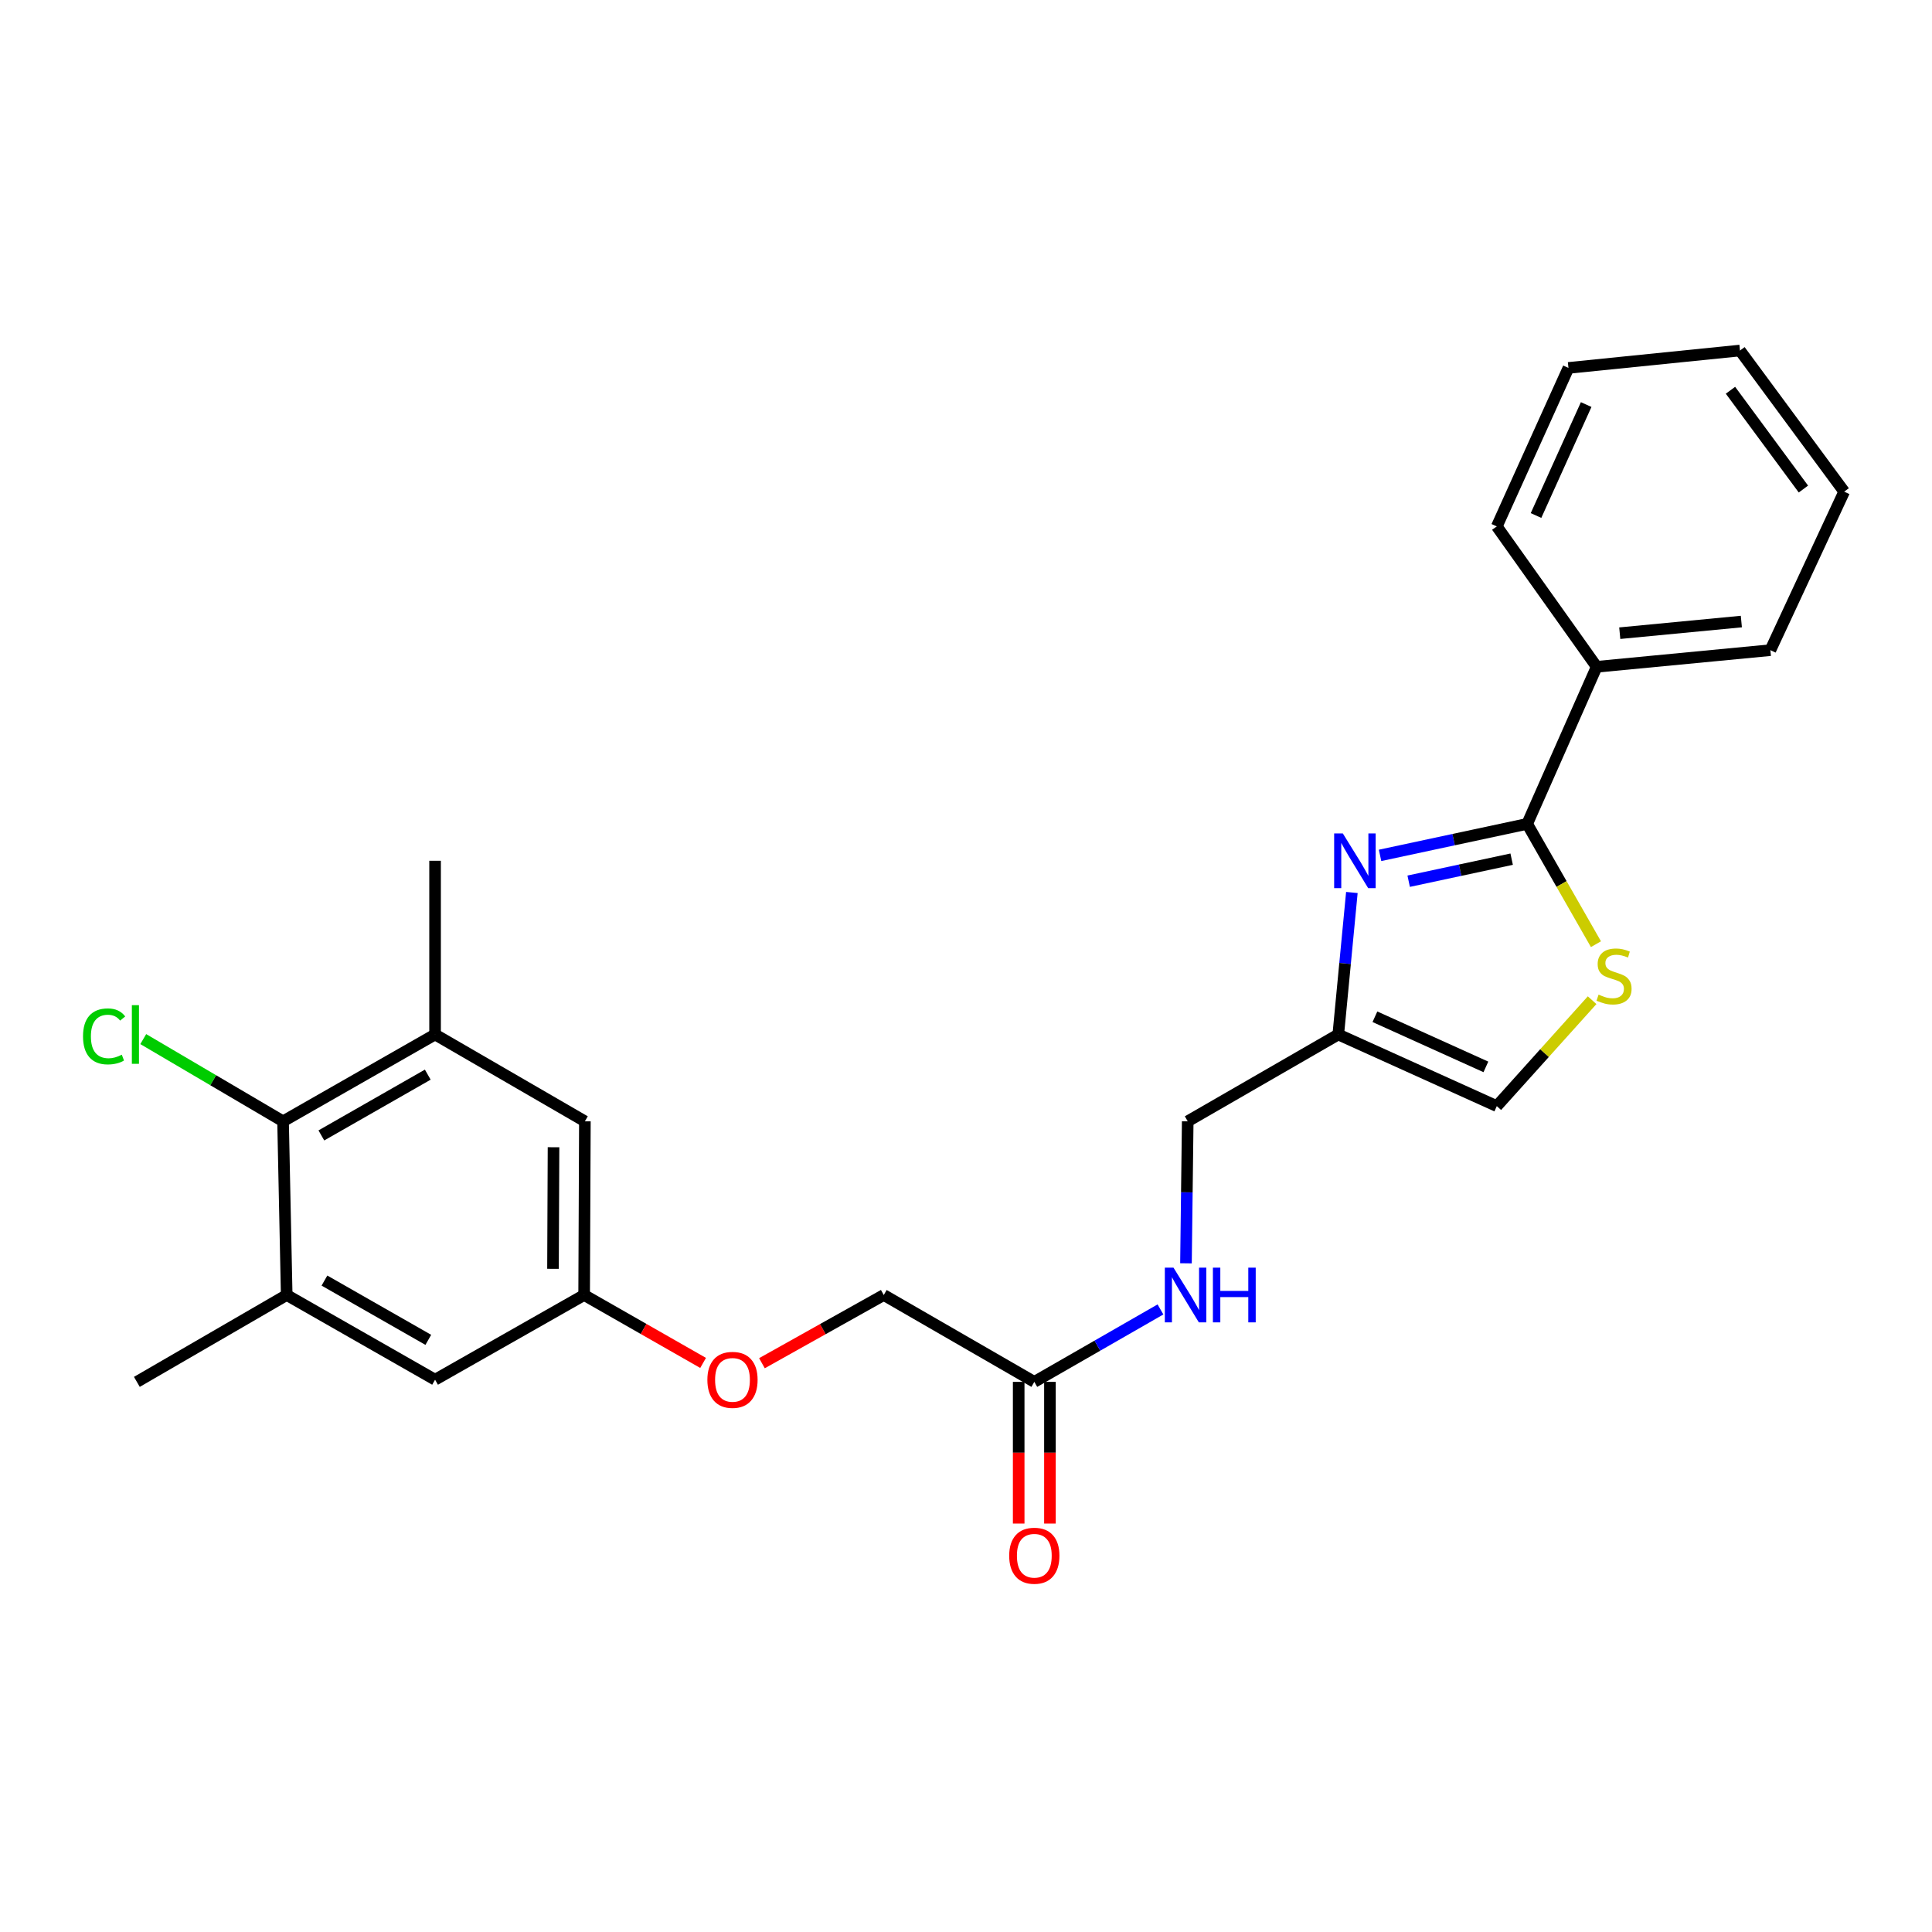<?xml version='1.0' encoding='iso-8859-1'?>
<svg version='1.1' baseProfile='full'
              xmlns='http://www.w3.org/2000/svg'
                      xmlns:rdkit='http://www.rdkit.org/xml'
                      xmlns:xlink='http://www.w3.org/1999/xlink'
                  xml:space='preserve'
width='1000px' height='1000px' viewBox='0 0 1000 1000'>
<!-- END OF HEADER -->
<rect style='opacity:1.0;fill:#FFFFFF;stroke:none' width='1000' height='1000' x='0' y='0'> </rect>
<path class='bond-0' d='M 714.317,442.746 L 752.392,434.592' style='fill:none;fill-rule:evenodd;stroke:#0000FF;stroke-width:6px;stroke-linecap:butt;stroke-linejoin:miter;stroke-opacity:1' />
<path class='bond-0' d='M 752.392,434.592 L 790.467,426.439' style='fill:none;fill-rule:evenodd;stroke:#000000;stroke-width:6px;stroke-linecap:butt;stroke-linejoin:miter;stroke-opacity:1' />
<path class='bond-0' d='M 729.127,456.116 L 755.779,450.409' style='fill:none;fill-rule:evenodd;stroke:#0000FF;stroke-width:6px;stroke-linecap:butt;stroke-linejoin:miter;stroke-opacity:1' />
<path class='bond-0' d='M 755.779,450.409 L 782.432,444.701' style='fill:none;fill-rule:evenodd;stroke:#000000;stroke-width:6px;stroke-linecap:butt;stroke-linejoin:miter;stroke-opacity:1' />
<path class='bond-2' d='M 699.726,461.952 L 696.207,498.701' style='fill:none;fill-rule:evenodd;stroke:#0000FF;stroke-width:6px;stroke-linecap:butt;stroke-linejoin:miter;stroke-opacity:1' />
<path class='bond-2' d='M 696.207,498.701 L 692.689,535.45' style='fill:none;fill-rule:evenodd;stroke:#000000;stroke-width:6px;stroke-linecap:butt;stroke-linejoin:miter;stroke-opacity:1' />
<path class='bond-1' d='M 790.467,426.439 L 808.263,457.574' style='fill:none;fill-rule:evenodd;stroke:#000000;stroke-width:6px;stroke-linecap:butt;stroke-linejoin:miter;stroke-opacity:1' />
<path class='bond-1' d='M 808.263,457.574 L 826.06,488.71' style='fill:none;fill-rule:evenodd;stroke:#CCCC00;stroke-width:6px;stroke-linecap:butt;stroke-linejoin:miter;stroke-opacity:1' />
<path class='bond-12' d='M 790.467,426.439 L 826.439,345.132' style='fill:none;fill-rule:evenodd;stroke:#000000;stroke-width:6px;stroke-linecap:butt;stroke-linejoin:miter;stroke-opacity:1' />
<path class='bond-25' d='M 824.077,517.704 L 799.409,545.116' style='fill:none;fill-rule:evenodd;stroke:#CCCC00;stroke-width:6px;stroke-linecap:butt;stroke-linejoin:miter;stroke-opacity:1' />
<path class='bond-25' d='M 799.409,545.116 L 774.741,572.527' style='fill:none;fill-rule:evenodd;stroke:#000000;stroke-width:6px;stroke-linecap:butt;stroke-linejoin:miter;stroke-opacity:1' />
<path class='bond-6' d='M 692.689,535.45 L 774.741,572.527' style='fill:none;fill-rule:evenodd;stroke:#000000;stroke-width:6px;stroke-linecap:butt;stroke-linejoin:miter;stroke-opacity:1' />
<path class='bond-6' d='M 711.657,526.271 L 769.094,552.225' style='fill:none;fill-rule:evenodd;stroke:#000000;stroke-width:6px;stroke-linecap:butt;stroke-linejoin:miter;stroke-opacity:1' />
<path class='bond-14' d='M 692.689,535.45 L 614.761,580.39' style='fill:none;fill-rule:evenodd;stroke:#000000;stroke-width:6px;stroke-linecap:butt;stroke-linejoin:miter;stroke-opacity:1' />
<path class='bond-3' d='M 146.51,580.39 L 225.193,535.45' style='fill:none;fill-rule:evenodd;stroke:#000000;stroke-width:6px;stroke-linecap:butt;stroke-linejoin:miter;stroke-opacity:1' />
<path class='bond-3' d='M 166.334,587.694 L 221.412,556.236' style='fill:none;fill-rule:evenodd;stroke:#000000;stroke-width:6px;stroke-linecap:butt;stroke-linejoin:miter;stroke-opacity:1' />
<path class='bond-16' d='M 146.51,580.39 L 110.329,559.112' style='fill:none;fill-rule:evenodd;stroke:#000000;stroke-width:6px;stroke-linecap:butt;stroke-linejoin:miter;stroke-opacity:1' />
<path class='bond-16' d='M 110.329,559.112 L 74.148,537.835' style='fill:none;fill-rule:evenodd;stroke:#00CC00;stroke-width:6px;stroke-linecap:butt;stroke-linejoin:miter;stroke-opacity:1' />
<path class='bond-27' d='M 146.51,580.39 L 148.397,670.296' style='fill:none;fill-rule:evenodd;stroke:#000000;stroke-width:6px;stroke-linecap:butt;stroke-linejoin:miter;stroke-opacity:1' />
<path class='bond-4' d='M 225.193,535.45 L 302.734,580.39' style='fill:none;fill-rule:evenodd;stroke:#000000;stroke-width:6px;stroke-linecap:butt;stroke-linejoin:miter;stroke-opacity:1' />
<path class='bond-19' d='M 225.193,535.45 L 225.193,445.534' style='fill:none;fill-rule:evenodd;stroke:#000000;stroke-width:6px;stroke-linecap:butt;stroke-linejoin:miter;stroke-opacity:1' />
<path class='bond-5' d='M 148.397,670.296 L 225.193,714.131' style='fill:none;fill-rule:evenodd;stroke:#000000;stroke-width:6px;stroke-linecap:butt;stroke-linejoin:miter;stroke-opacity:1' />
<path class='bond-5' d='M 167.935,662.824 L 221.692,693.508' style='fill:none;fill-rule:evenodd;stroke:#000000;stroke-width:6px;stroke-linecap:butt;stroke-linejoin:miter;stroke-opacity:1' />
<path class='bond-18' d='M 148.397,670.296 L 70.837,715.254' style='fill:none;fill-rule:evenodd;stroke:#000000;stroke-width:6px;stroke-linecap:butt;stroke-linejoin:miter;stroke-opacity:1' />
<path class='bond-7' d='M 535.359,715.254 L 568.009,696.507' style='fill:none;fill-rule:evenodd;stroke:#000000;stroke-width:6px;stroke-linecap:butt;stroke-linejoin:miter;stroke-opacity:1' />
<path class='bond-7' d='M 568.009,696.507 L 600.658,677.759' style='fill:none;fill-rule:evenodd;stroke:#0000FF;stroke-width:6px;stroke-linecap:butt;stroke-linejoin:miter;stroke-opacity:1' />
<path class='bond-13' d='M 527.271,715.254 L 527.271,751.923' style='fill:none;fill-rule:evenodd;stroke:#000000;stroke-width:6px;stroke-linecap:butt;stroke-linejoin:miter;stroke-opacity:1' />
<path class='bond-13' d='M 527.271,751.923 L 527.271,788.593' style='fill:none;fill-rule:evenodd;stroke:#FF0000;stroke-width:6px;stroke-linecap:butt;stroke-linejoin:miter;stroke-opacity:1' />
<path class='bond-13' d='M 543.447,715.254 L 543.447,751.923' style='fill:none;fill-rule:evenodd;stroke:#000000;stroke-width:6px;stroke-linecap:butt;stroke-linejoin:miter;stroke-opacity:1' />
<path class='bond-13' d='M 543.447,751.923 L 543.447,788.593' style='fill:none;fill-rule:evenodd;stroke:#FF0000;stroke-width:6px;stroke-linecap:butt;stroke-linejoin:miter;stroke-opacity:1' />
<path class='bond-17' d='M 535.359,715.254 L 457.44,670.296' style='fill:none;fill-rule:evenodd;stroke:#000000;stroke-width:6px;stroke-linecap:butt;stroke-linejoin:miter;stroke-opacity:1' />
<path class='bond-8' d='M 225.193,714.131 L 302.348,670.296' style='fill:none;fill-rule:evenodd;stroke:#000000;stroke-width:6px;stroke-linecap:butt;stroke-linejoin:miter;stroke-opacity:1' />
<path class='bond-9' d='M 302.734,580.39 L 302.348,670.296' style='fill:none;fill-rule:evenodd;stroke:#000000;stroke-width:6px;stroke-linecap:butt;stroke-linejoin:miter;stroke-opacity:1' />
<path class='bond-9' d='M 286.501,593.806 L 286.231,656.741' style='fill:none;fill-rule:evenodd;stroke:#000000;stroke-width:6px;stroke-linecap:butt;stroke-linejoin:miter;stroke-opacity:1' />
<path class='bond-10' d='M 302.348,670.296 L 333.136,687.872' style='fill:none;fill-rule:evenodd;stroke:#000000;stroke-width:6px;stroke-linecap:butt;stroke-linejoin:miter;stroke-opacity:1' />
<path class='bond-10' d='M 333.136,687.872 L 363.924,705.448' style='fill:none;fill-rule:evenodd;stroke:#FF0000;stroke-width:6px;stroke-linecap:butt;stroke-linejoin:miter;stroke-opacity:1' />
<path class='bond-11' d='M 613.857,653.888 L 614.309,617.139' style='fill:none;fill-rule:evenodd;stroke:#0000FF;stroke-width:6px;stroke-linecap:butt;stroke-linejoin:miter;stroke-opacity:1' />
<path class='bond-11' d='M 614.309,617.139 L 614.761,580.39' style='fill:none;fill-rule:evenodd;stroke:#000000;stroke-width:6px;stroke-linecap:butt;stroke-linejoin:miter;stroke-opacity:1' />
<path class='bond-20' d='M 826.439,345.132 L 916.345,336.523' style='fill:none;fill-rule:evenodd;stroke:#000000;stroke-width:6px;stroke-linecap:butt;stroke-linejoin:miter;stroke-opacity:1' />
<path class='bond-20' d='M 838.383,327.739 L 901.318,321.713' style='fill:none;fill-rule:evenodd;stroke:#000000;stroke-width:6px;stroke-linecap:butt;stroke-linejoin:miter;stroke-opacity:1' />
<path class='bond-21' d='M 826.439,345.132 L 774.741,272.47' style='fill:none;fill-rule:evenodd;stroke:#000000;stroke-width:6px;stroke-linecap:butt;stroke-linejoin:miter;stroke-opacity:1' />
<path class='bond-15' d='M 394.378,705.598 L 425.909,687.947' style='fill:none;fill-rule:evenodd;stroke:#FF0000;stroke-width:6px;stroke-linecap:butt;stroke-linejoin:miter;stroke-opacity:1' />
<path class='bond-15' d='M 425.909,687.947 L 457.44,670.296' style='fill:none;fill-rule:evenodd;stroke:#000000;stroke-width:6px;stroke-linecap:butt;stroke-linejoin:miter;stroke-opacity:1' />
<path class='bond-23' d='M 916.345,336.523 L 954.545,254.479' style='fill:none;fill-rule:evenodd;stroke:#000000;stroke-width:6px;stroke-linecap:butt;stroke-linejoin:miter;stroke-opacity:1' />
<path class='bond-22' d='M 774.741,272.47 L 811.827,190.435' style='fill:none;fill-rule:evenodd;stroke:#000000;stroke-width:6px;stroke-linecap:butt;stroke-linejoin:miter;stroke-opacity:1' />
<path class='bond-22' d='M 795.043,266.828 L 821.003,209.403' style='fill:none;fill-rule:evenodd;stroke:#000000;stroke-width:6px;stroke-linecap:butt;stroke-linejoin:miter;stroke-opacity:1' />
<path class='bond-24' d='M 811.827,190.435 L 900.611,181.431' style='fill:none;fill-rule:evenodd;stroke:#000000;stroke-width:6px;stroke-linecap:butt;stroke-linejoin:miter;stroke-opacity:1' />
<path class='bond-26' d='M 954.545,254.479 L 900.611,181.431' style='fill:none;fill-rule:evenodd;stroke:#000000;stroke-width:6px;stroke-linecap:butt;stroke-linejoin:miter;stroke-opacity:1' />
<path class='bond-26' d='M 933.443,253.13 L 895.688,201.996' style='fill:none;fill-rule:evenodd;stroke:#000000;stroke-width:6px;stroke-linecap:butt;stroke-linejoin:miter;stroke-opacity:1' />
<path  class='atom-0' d='M 695.037 431.374
L 704.317 446.374
Q 705.237 447.854, 706.717 450.534
Q 708.197 453.214, 708.277 453.374
L 708.277 431.374
L 712.037 431.374
L 712.037 459.694
L 708.157 459.694
L 698.197 443.294
Q 697.037 441.374, 695.797 439.174
Q 694.597 436.974, 694.237 436.294
L 694.237 459.694
L 690.557 459.694
L 690.557 431.374
L 695.037 431.374
' fill='#0000FF'/>
<path  class='atom-2' d='M 827.425 514.815
Q 827.745 514.935, 829.065 515.495
Q 830.385 516.055, 831.825 516.415
Q 833.305 516.735, 834.745 516.735
Q 837.425 516.735, 838.985 515.455
Q 840.545 514.135, 840.545 511.855
Q 840.545 510.295, 839.745 509.335
Q 838.985 508.375, 837.785 507.855
Q 836.585 507.335, 834.585 506.735
Q 832.065 505.975, 830.545 505.255
Q 829.065 504.535, 827.985 503.015
Q 826.945 501.495, 826.945 498.935
Q 826.945 495.375, 829.345 493.175
Q 831.785 490.975, 836.585 490.975
Q 839.865 490.975, 843.585 492.535
L 842.665 495.615
Q 839.265 494.215, 836.705 494.215
Q 833.945 494.215, 832.425 495.375
Q 830.905 496.495, 830.945 498.455
Q 830.945 499.975, 831.705 500.895
Q 832.505 501.815, 833.625 502.335
Q 834.785 502.855, 836.705 503.455
Q 839.265 504.255, 840.785 505.055
Q 842.305 505.855, 843.385 507.495
Q 844.505 509.095, 844.505 511.855
Q 844.505 515.775, 841.865 517.895
Q 839.265 519.975, 834.905 519.975
Q 832.385 519.975, 830.465 519.415
Q 828.585 518.895, 826.345 517.975
L 827.425 514.815
' fill='#CCCC00'/>
<path  class='atom-12' d='M 607.395 656.136
L 616.675 671.136
Q 617.595 672.616, 619.075 675.296
Q 620.555 677.976, 620.635 678.136
L 620.635 656.136
L 624.395 656.136
L 624.395 684.456
L 620.515 684.456
L 610.555 668.056
Q 609.395 666.136, 608.155 663.936
Q 606.955 661.736, 606.595 661.056
L 606.595 684.456
L 602.915 684.456
L 602.915 656.136
L 607.395 656.136
' fill='#0000FF'/>
<path  class='atom-12' d='M 627.795 656.136
L 631.635 656.136
L 631.635 668.176
L 646.115 668.176
L 646.115 656.136
L 649.955 656.136
L 649.955 684.456
L 646.115 684.456
L 646.115 671.376
L 631.635 671.376
L 631.635 684.456
L 627.795 684.456
L 627.795 656.136
' fill='#0000FF'/>
<path  class='atom-14' d='M 522.359 805.24
Q 522.359 798.44, 525.719 794.64
Q 529.079 790.84, 535.359 790.84
Q 541.639 790.84, 544.999 794.64
Q 548.359 798.44, 548.359 805.24
Q 548.359 812.12, 544.959 816.04
Q 541.559 819.92, 535.359 819.92
Q 529.119 819.92, 525.719 816.04
Q 522.359 812.16, 522.359 805.24
M 535.359 816.72
Q 539.679 816.72, 541.999 813.84
Q 544.359 810.92, 544.359 805.24
Q 544.359 799.68, 541.999 796.88
Q 539.679 794.04, 535.359 794.04
Q 531.039 794.04, 528.679 796.84
Q 526.359 799.64, 526.359 805.24
Q 526.359 810.96, 528.679 813.84
Q 531.039 816.72, 535.359 816.72
' fill='#FF0000'/>
<path  class='atom-16' d='M 366.135 714.211
Q 366.135 707.411, 369.495 703.611
Q 372.855 699.811, 379.135 699.811
Q 385.415 699.811, 388.775 703.611
Q 392.135 707.411, 392.135 714.211
Q 392.135 721.091, 388.735 725.011
Q 385.335 728.891, 379.135 728.891
Q 372.895 728.891, 369.495 725.011
Q 366.135 721.131, 366.135 714.211
M 379.135 725.691
Q 383.455 725.691, 385.775 722.811
Q 388.135 719.891, 388.135 714.211
Q 388.135 708.651, 385.775 705.851
Q 383.455 703.011, 379.135 703.011
Q 374.815 703.011, 372.455 705.811
Q 370.135 708.611, 370.135 714.211
Q 370.135 719.931, 372.455 722.811
Q 374.815 725.691, 379.135 725.691
' fill='#FF0000'/>
<path  class='atom-17' d='M 42.971 536.43
Q 42.971 529.39, 46.251 525.71
Q 49.571 521.99, 55.851 521.99
Q 61.691 521.99, 64.811 526.11
L 62.171 528.27
Q 59.891 525.27, 55.851 525.27
Q 51.571 525.27, 49.291 528.15
Q 47.051 530.99, 47.051 536.43
Q 47.051 542.03, 49.371 544.91
Q 51.731 547.79, 56.291 547.79
Q 59.411 547.79, 63.051 545.91
L 64.171 548.91
Q 62.691 549.87, 60.451 550.43
Q 58.211 550.99, 55.731 550.99
Q 49.571 550.99, 46.251 547.23
Q 42.971 543.47, 42.971 536.43
' fill='#00CC00'/>
<path  class='atom-17' d='M 68.251 520.27
L 71.931 520.27
L 71.931 550.63
L 68.251 550.63
L 68.251 520.27
' fill='#00CC00'/>
</svg>
